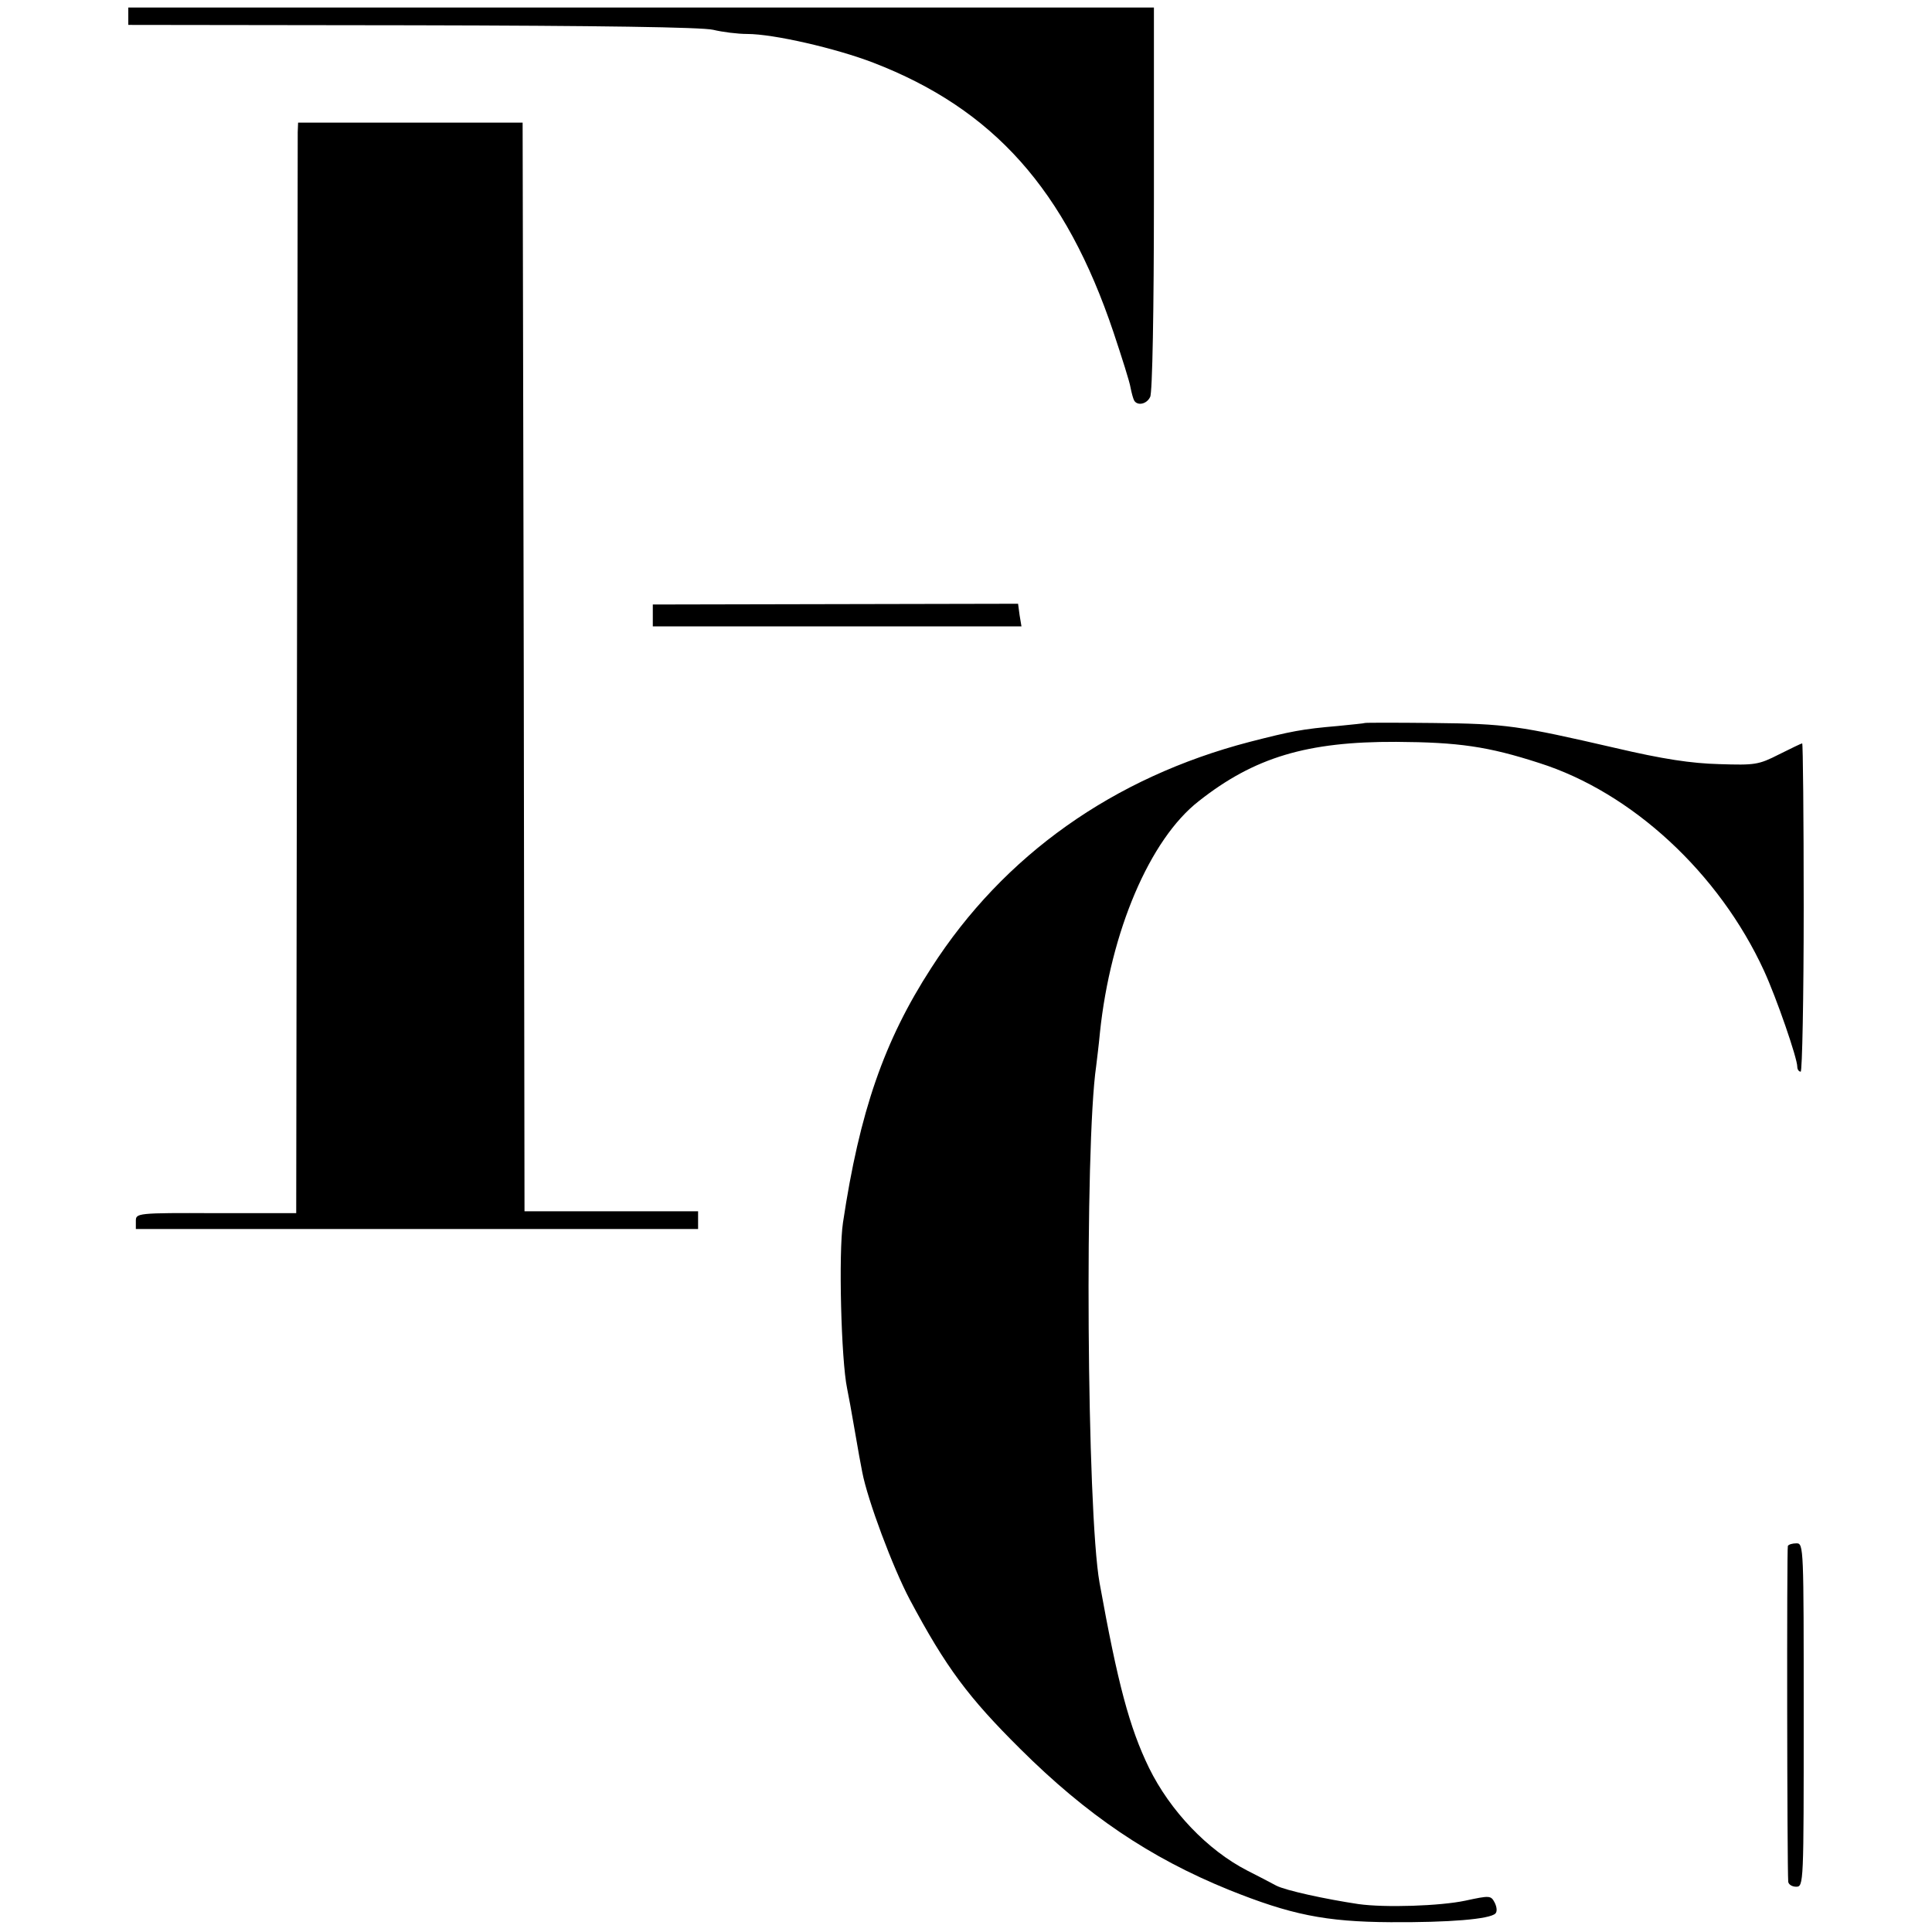 <?xml version="1.0" standalone="no"?>
<!DOCTYPE svg PUBLIC "-//W3C//DTD SVG 20010904//EN"
 "http://www.w3.org/TR/2001/REC-SVG-20010904/DTD/svg10.dtd">
<svg version="1.0" xmlns="http://www.w3.org/2000/svg"
 width="512pt" height="512pt" viewBox="0 0 512 512"
 preserveAspectRatio="xMidYMid meet">
<g transform="translate(0,512) scale(0.1,-0.1)"
fill="#000000" stroke="none">
<path d="M340 5077 l0 -23 753 -1 c495 -1 767 -5 797 -12 25 -6 65 -11 90 -11
70 0 235 -38 334 -76 319 -123 510 -337 637 -715 22 -66 43 -132 45 -146 3
-15 7 -30 10 -35 9 -14 33 -9 42 10 6 9 10 235 10 525 l0 507 -1359 0 -1359 0
0 -23z"/>
<path d="M789 4770 c0 -14 -1 -664 -2 -1445 l-2 -1420 -212 0 c-211 1 -213 0
-213 -21 l0 -21 745 0 745 0 0 23 0 24 -230 0 -230 0 -2 1443 -3 1442 -297 0
-298 0 -1 -25z"/>
<path d="M1730 3489 l0 -29 488 0 489 0 -5 30 -4 30 -484 -1 -484 -1 0 -29z"/>
<path d="M3617 3204 c-1 -1 -33 -4 -72 -8 -94 -8 -124 -14 -233 -42 -361 -94
-652 -300 -844 -599 -125 -193 -190 -381 -234 -675 -12 -79 -5 -364 11 -440 3
-14 12 -63 20 -110 8 -47 17 -97 20 -111 14 -74 81 -253 126 -338 96 -180 155
-259 293 -396 176 -175 343 -288 552 -373 164 -66 256 -85 429 -86 156 -1 263
8 278 23 5 5 4 17 -2 29 -10 19 -13 19 -78 5 -66 -14 -212 -19 -283 -9 -87 13
-193 36 -218 49 -15 8 -49 26 -77 40 -105 54 -204 158 -260 272 -52 107 -83
224 -131 490 -34 189 -40 1158 -9 1370 2 17 7 56 10 89 28 267 132 512 262
613 147 116 287 158 523 157 165 -1 243 -12 379 -56 246 -78 477 -292 596
-551 33 -72 88 -231 88 -254 0 -7 4 -13 9 -13 4 0 8 196 8 435 0 239 -2 435
-4 435 -2 0 -29 -13 -61 -29 -55 -28 -64 -29 -159 -26 -74 2 -148 13 -276 43
-256 59 -288 64 -483 66 -98 1 -179 1 -180 0z"/>
<path d="M4738 1023 c-3 -7 -2 -851 1 -890 1 -7 10 -13 21 -13 20 0 20 7 20
455 0 444 0 455 -19 455 -11 0 -21 -3 -23 -7z"/>
</g>
</svg>
